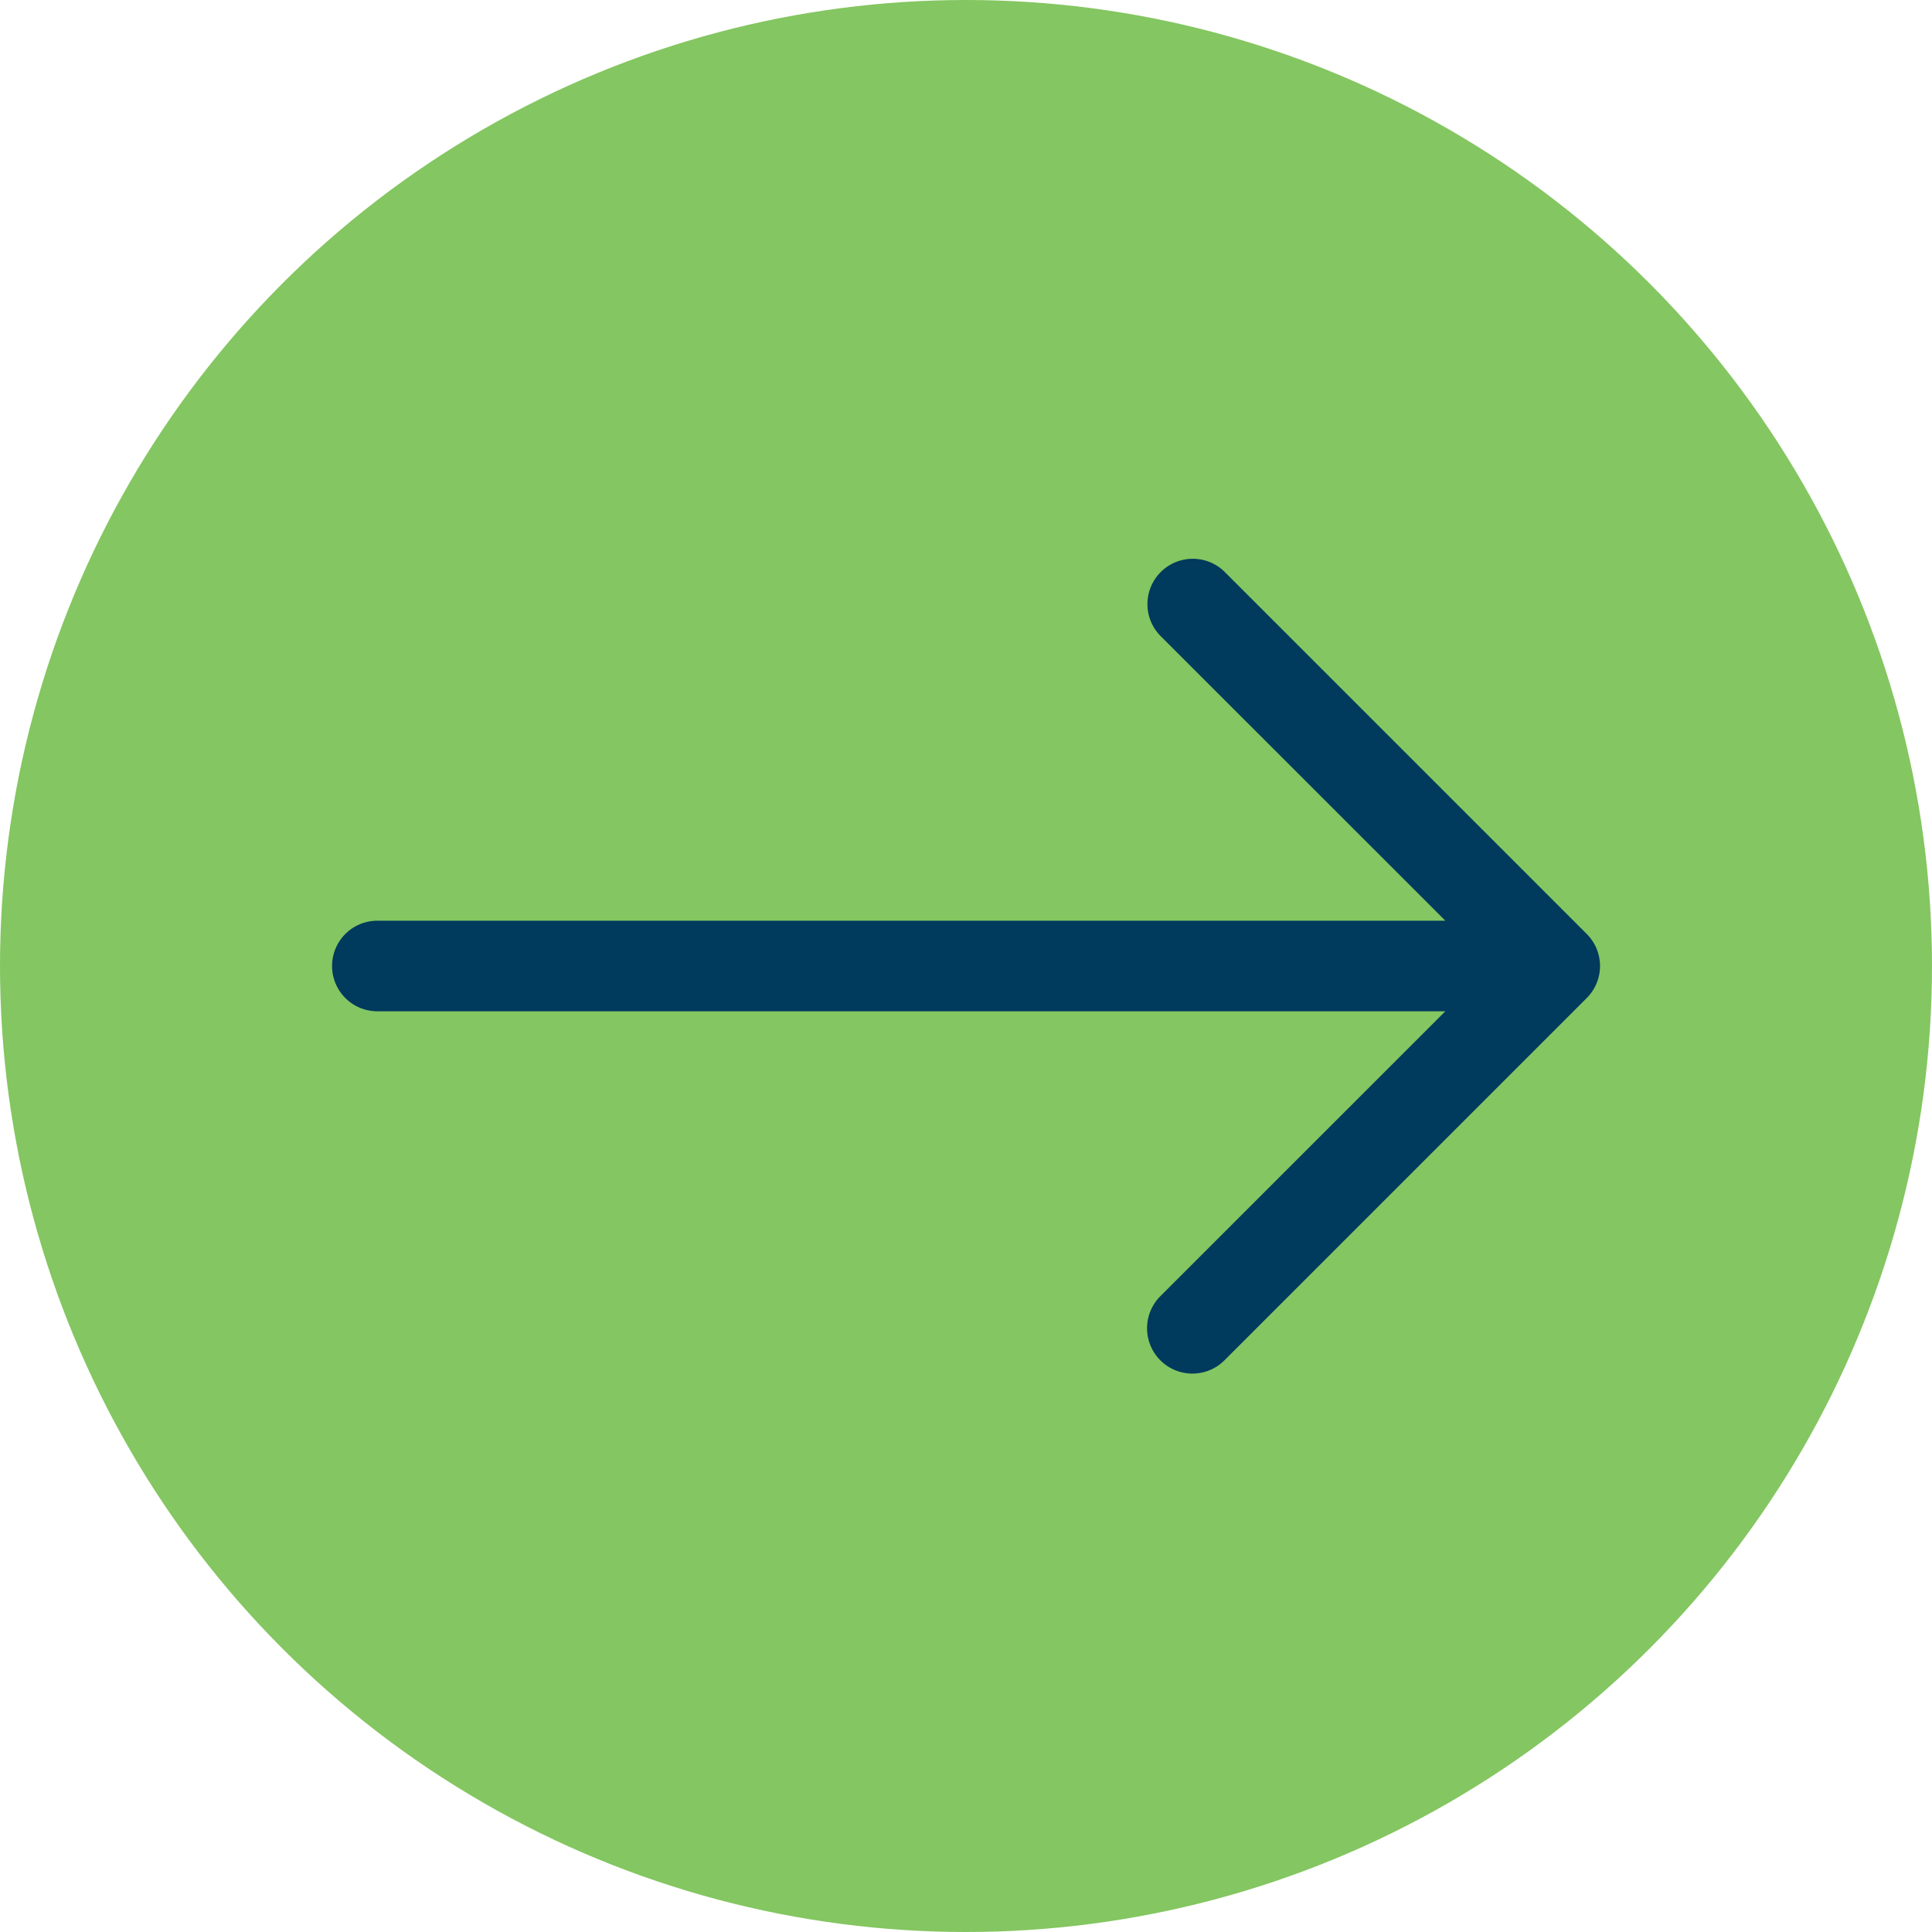 <svg xmlns="http://www.w3.org/2000/svg" width="32" height="32" fill="none" viewBox="0 0 32 32"><circle cx="16" cy="16" r="16" fill="#84C661"/><path fill="#003A5D" fill-rule="evenodd" d="M5.5 16a.75.75 0 0 1 .75-.75h17.69l-4.721-4.719a.751.751 0 0 1 1.062-1.062l6 6a.75.75 0 0 1 0 1.062l-6 6a.75.75 0 0 1-1.062-1.062l4.72-4.719H6.25A.75.75 0 0 1 5.5 16" clip-rule="evenodd"/></svg>